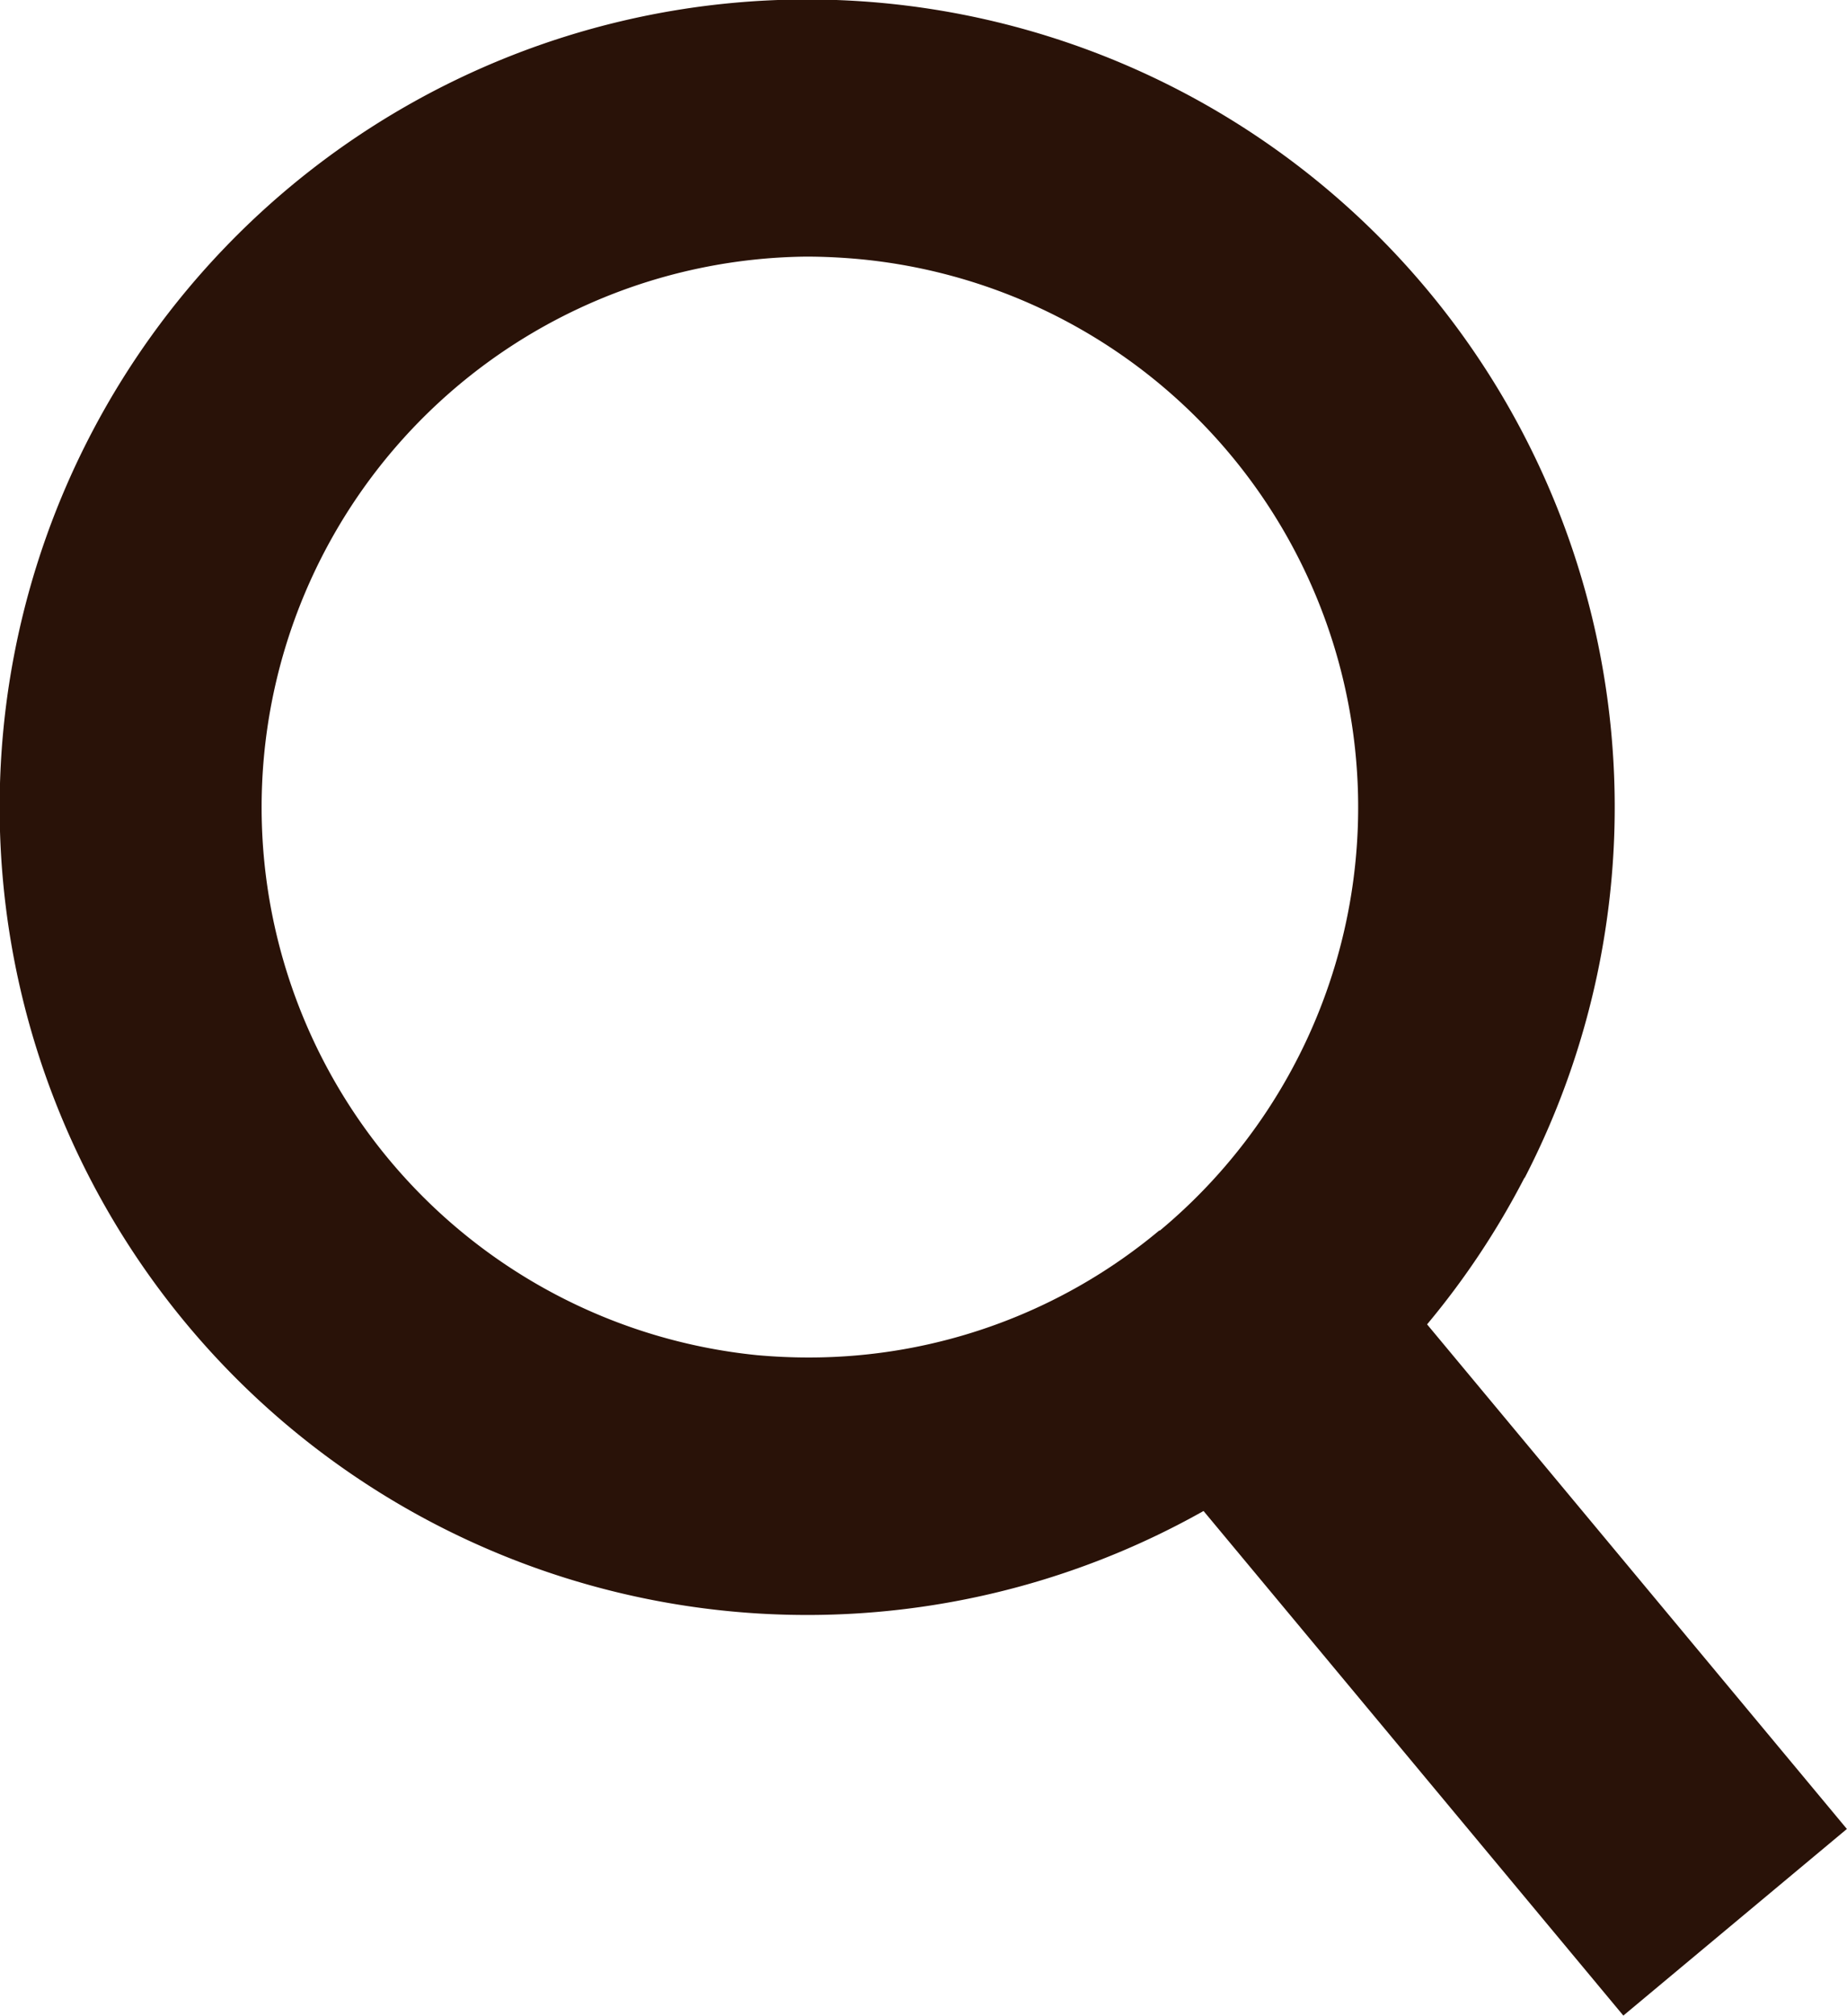 <svg id="Group_14" data-name="Group 14" xmlns="http://www.w3.org/2000/svg" xmlns:xlink="http://www.w3.org/1999/xlink" width="15.839" height="17.282" viewBox="0 0 15.839 17.282">
  <defs>
    <clipPath id="clip-path">
      <rect id="Rectangle_10" data-name="Rectangle 10" width="15.839" height="17.282" fill="#291208"/>
    </clipPath>
  </defs>
  <g id="Group_13" data-name="Group 13" clip-path="url(#clip-path)">
    <path id="Path_90" data-name="Path 90" d="M13.074,10.1a6.925,6.925,0,1,0-2.753,2.854l3.6,4.326,1.917-1.6-3.6-4.326a6.883,6.883,0,0,0,.836-1.259m-3.13.452a4.683,4.683,0,0,1-3.011,1.091q-.219,0-.441-.02A4.721,4.721,0,0,1,6.912,2.2c.146,0,.294.007.441.02a4.721,4.721,0,0,1,2.591,8.332" transform="translate(0 0)" fill="#291208"/>
  </g>
</svg>
